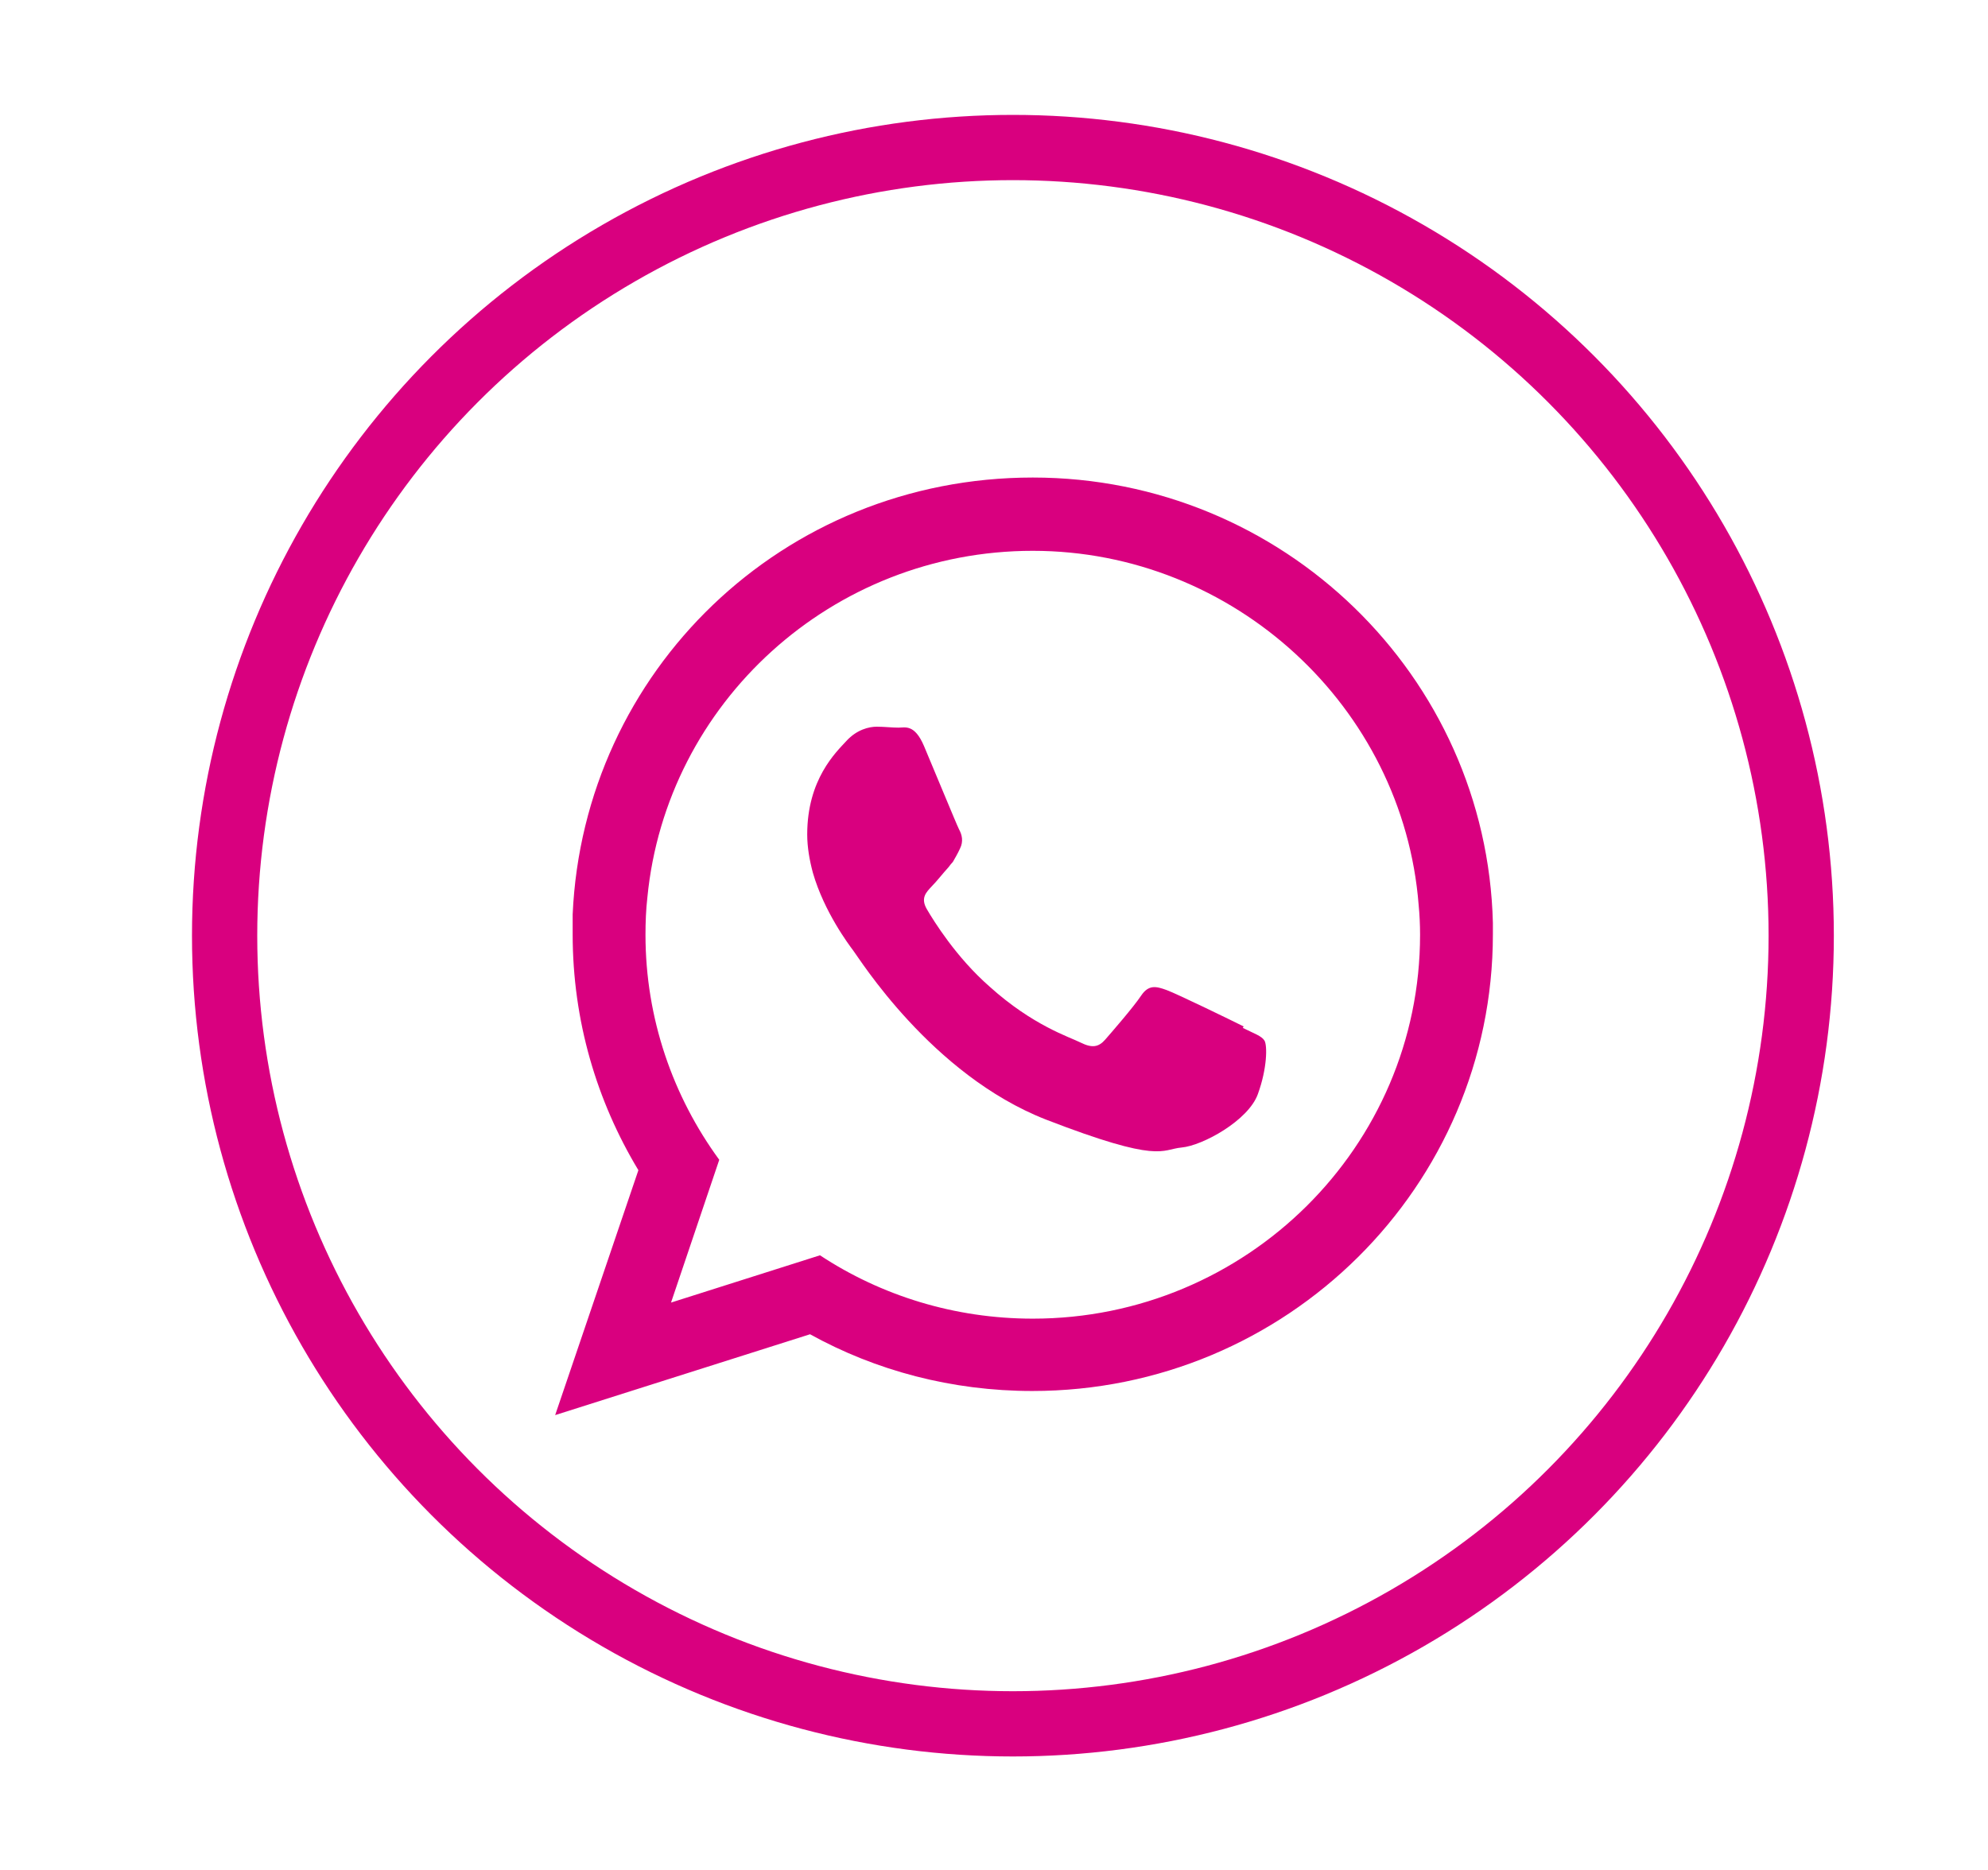 <?xml version="1.0" encoding="UTF-8"?>
<svg id="Capa_1" data-name="Capa 1" xmlns="http://www.w3.org/2000/svg" viewBox="0 0 42.04 39.55">
  <defs>
    <style>
      .cls-1 {
        fill: none;
        stroke: #d9007f;
        stroke-miterlimit: 10;
        stroke-width: 1.38px;
      }

      .cls-2 {
        fill: #d9007f;
        fill-rule: evenodd;
        stroke-width: 0px;
      }
    </style>
  </defs>
  <circle class="cls-1" cx="21.42" cy="19.79" r="16.67"/>
  <g>
    <path class="cls-2" d="M31.57,19.52c-.13-5.22-4.44-9.42-9.73-9.42s-9.5,4.1-9.73,9.24c0,.14,0,.28,0,.42,0,1.83.51,3.53,1.39,4.99l-1.76,5.18,5.39-1.71c1.39.77,3,1.2,4.7,1.2,5.38,0,9.74-4.33,9.74-9.66,0-.08,0-.16,0-.25ZM21.84,27.89c-1.66,0-3.21-.49-4.5-1.34l-3.15,1,1.02-3.02c-.98-1.34-1.56-2.99-1.56-4.76,0-.26.01-.53.04-.79.4-4.11,3.9-7.33,8.15-7.33s7.83,3.3,8.16,7.49c.02.21.03.42.03.63,0,4.48-3.67,8.12-8.19,8.12Z"/>
    <path class="cls-2" d="M26.3,21.71c-.24-.12-1.41-.69-1.63-.77-.22-.08-.38-.12-.54.12-.16.24-.62.77-.76.93-.14.16-.28.18-.52.06-.24-.12-1.01-.36-1.92-1.18-.71-.62-1.19-1.4-1.33-1.64-.14-.24-.01-.36.1-.48.11-.11.24-.28.36-.41.03-.04.06-.08.09-.11.05-.09.1-.17.15-.28.08-.16.04-.3-.02-.41-.06-.12-.54-1.29-.74-1.76-.2-.47-.4-.39-.54-.39s-.3-.02-.46-.02-.42.06-.64.3c-.22.24-.83.81-.83,1.98,0,.27.05.55.12.81.24.83.76,1.52.85,1.64.12.15,1.65,2.63,4.08,3.58,2.43.94,2.43.63,2.87.59.44-.04,1.41-.57,1.61-1.13.2-.55.2-1.03.14-1.13-.06-.1-.22-.15-.46-.27Z"/>
  </g>
</svg>
